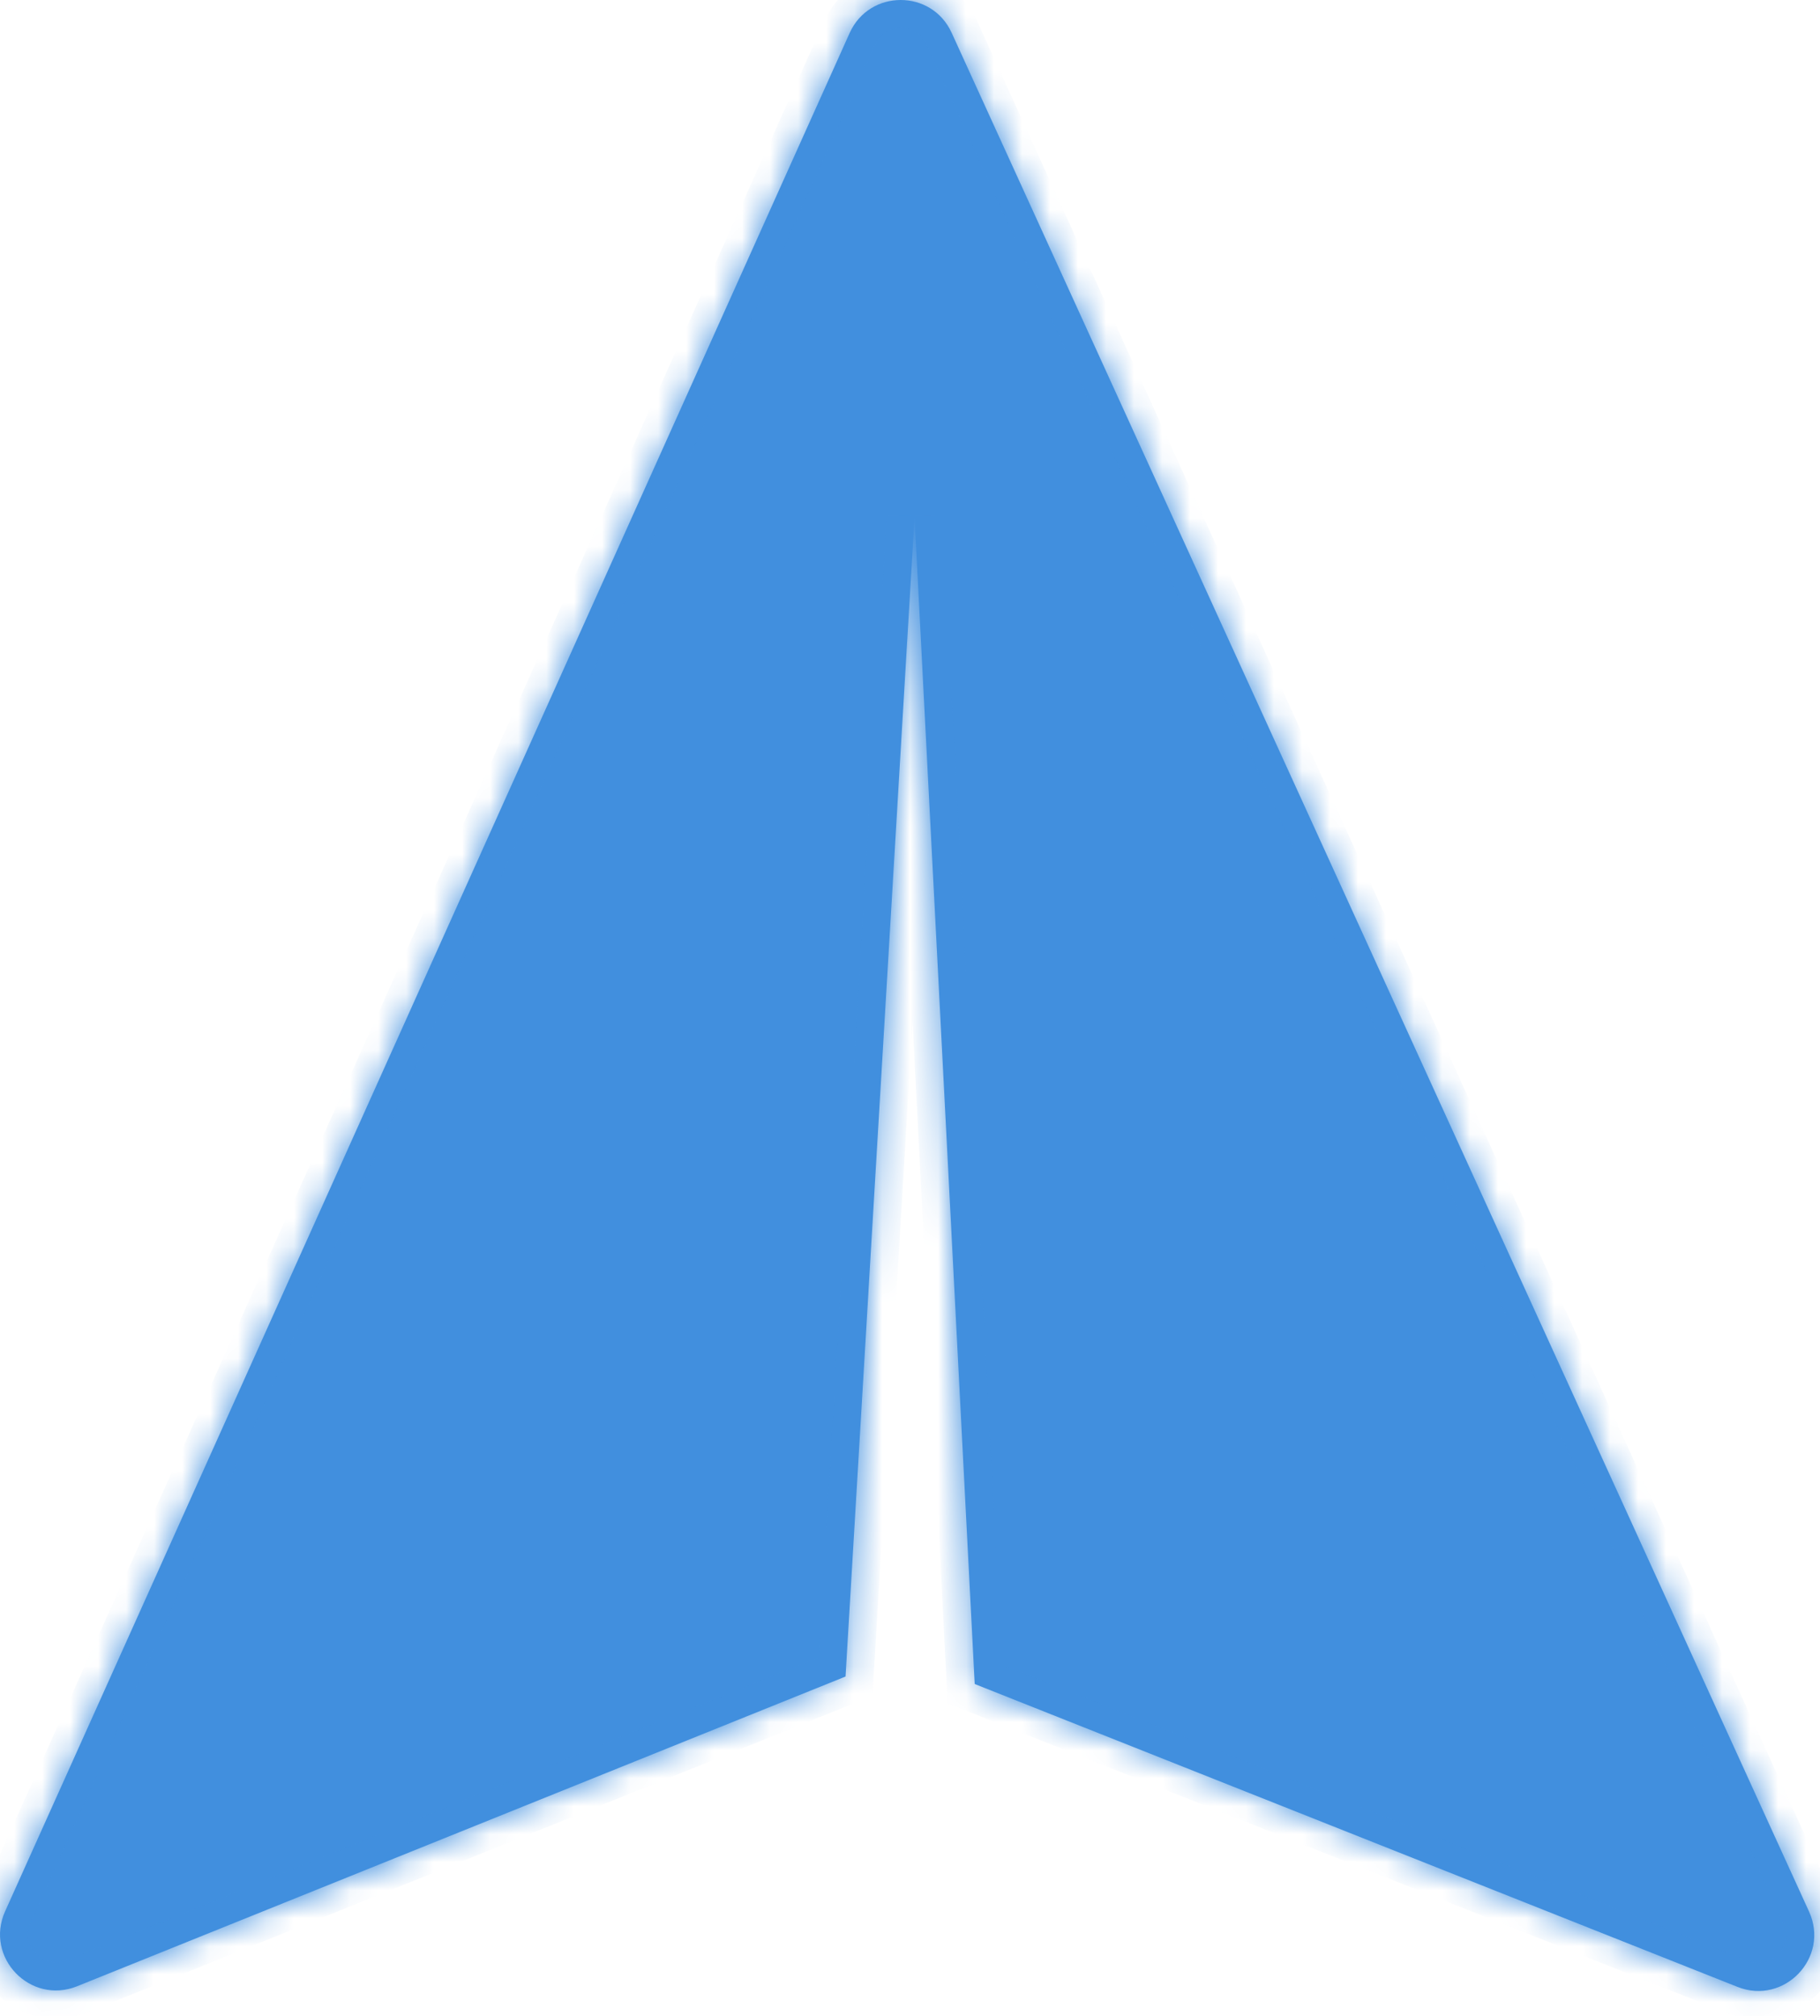 <svg width="65" height="72" viewBox="0 0 65 72" fill="none" xmlns="http://www.w3.org/2000/svg">
<mask id="path-1-inside-1_2307_1509" fill="white">
<path d="M30.344 1.18C31.049 -0.389 33.274 -0.394 33.987 1.17L64.609 68.265C65.357 69.904 63.726 71.619 62.051 70.954L34.811 60.138L32.663 18.474L30.198 59.871L2.754 70.932C1.083 71.605 -0.556 69.9 0.182 68.257L30.344 1.18Z"/>
</mask>
<path d="M30.344 1.18C31.049 -0.389 33.274 -0.394 33.987 1.17L64.609 68.265C65.357 69.904 63.726 71.619 62.051 70.954L34.811 60.138L32.663 18.474L30.198 59.871L2.754 70.932C1.083 71.605 -0.556 69.9 0.182 68.257L30.344 1.18Z" fill="#418FDE"/>
<path d="M30.344 1.18L29.432 0.77V0.77L30.344 1.18ZM33.987 1.17L33.078 1.585L33.078 1.585L33.987 1.17ZM64.609 68.265L65.518 67.85L65.518 67.85L64.609 68.265ZM62.051 70.954L61.682 71.883L61.682 71.883L62.051 70.954ZM34.811 60.138L33.812 60.189L33.845 60.83L34.442 61.067L34.811 60.138ZM32.663 18.474L33.662 18.422L31.665 18.414L32.663 18.474ZM30.198 59.871L30.572 60.799L31.159 60.562L31.197 59.931L30.198 59.871ZM2.754 70.932L3.128 71.859L3.128 71.859L2.754 70.932ZM0.182 68.257L-0.73 67.847L-0.73 67.847L0.182 68.257ZM30.344 1.18L31.256 1.59C31.608 0.806 32.721 0.803 33.078 1.585L33.987 1.17L34.897 0.755C33.827 -1.591 30.49 -1.583 29.432 0.77L30.344 1.18ZM33.987 1.17L33.078 1.585L63.699 68.68L64.609 68.265L65.518 67.85L34.897 0.755L33.987 1.17ZM64.609 68.265L63.699 68.68C64.073 69.5 63.257 70.357 62.42 70.025L62.051 70.954L61.682 71.883C64.194 72.881 66.64 70.308 65.518 67.85L64.609 68.265ZM62.051 70.954L62.42 70.025L35.18 59.208L34.811 60.138L34.442 61.067L61.682 71.883L62.051 70.954ZM34.811 60.138L35.809 60.086L33.662 18.422L32.663 18.474L31.665 18.525L33.812 60.189L34.811 60.138ZM32.663 18.474L31.665 18.414L29.2 59.812L30.198 59.871L31.197 59.931L33.661 18.533L32.663 18.474ZM30.198 59.871L29.825 58.944L2.38 70.004L2.754 70.932L3.128 71.859L30.572 60.799L30.198 59.871ZM2.754 70.932L2.38 70.004C1.545 70.341 0.725 69.488 1.094 68.667L0.182 68.257L-0.73 67.847C-1.838 70.311 0.622 72.869 3.128 71.859L2.754 70.932ZM0.182 68.257L1.094 68.667L31.256 1.59L30.344 1.18L29.432 0.77L-0.73 67.847L0.182 68.257Z" fill="#418FDE" mask="url(#path-1-inside-1_2307_1509)"/>
</svg>
